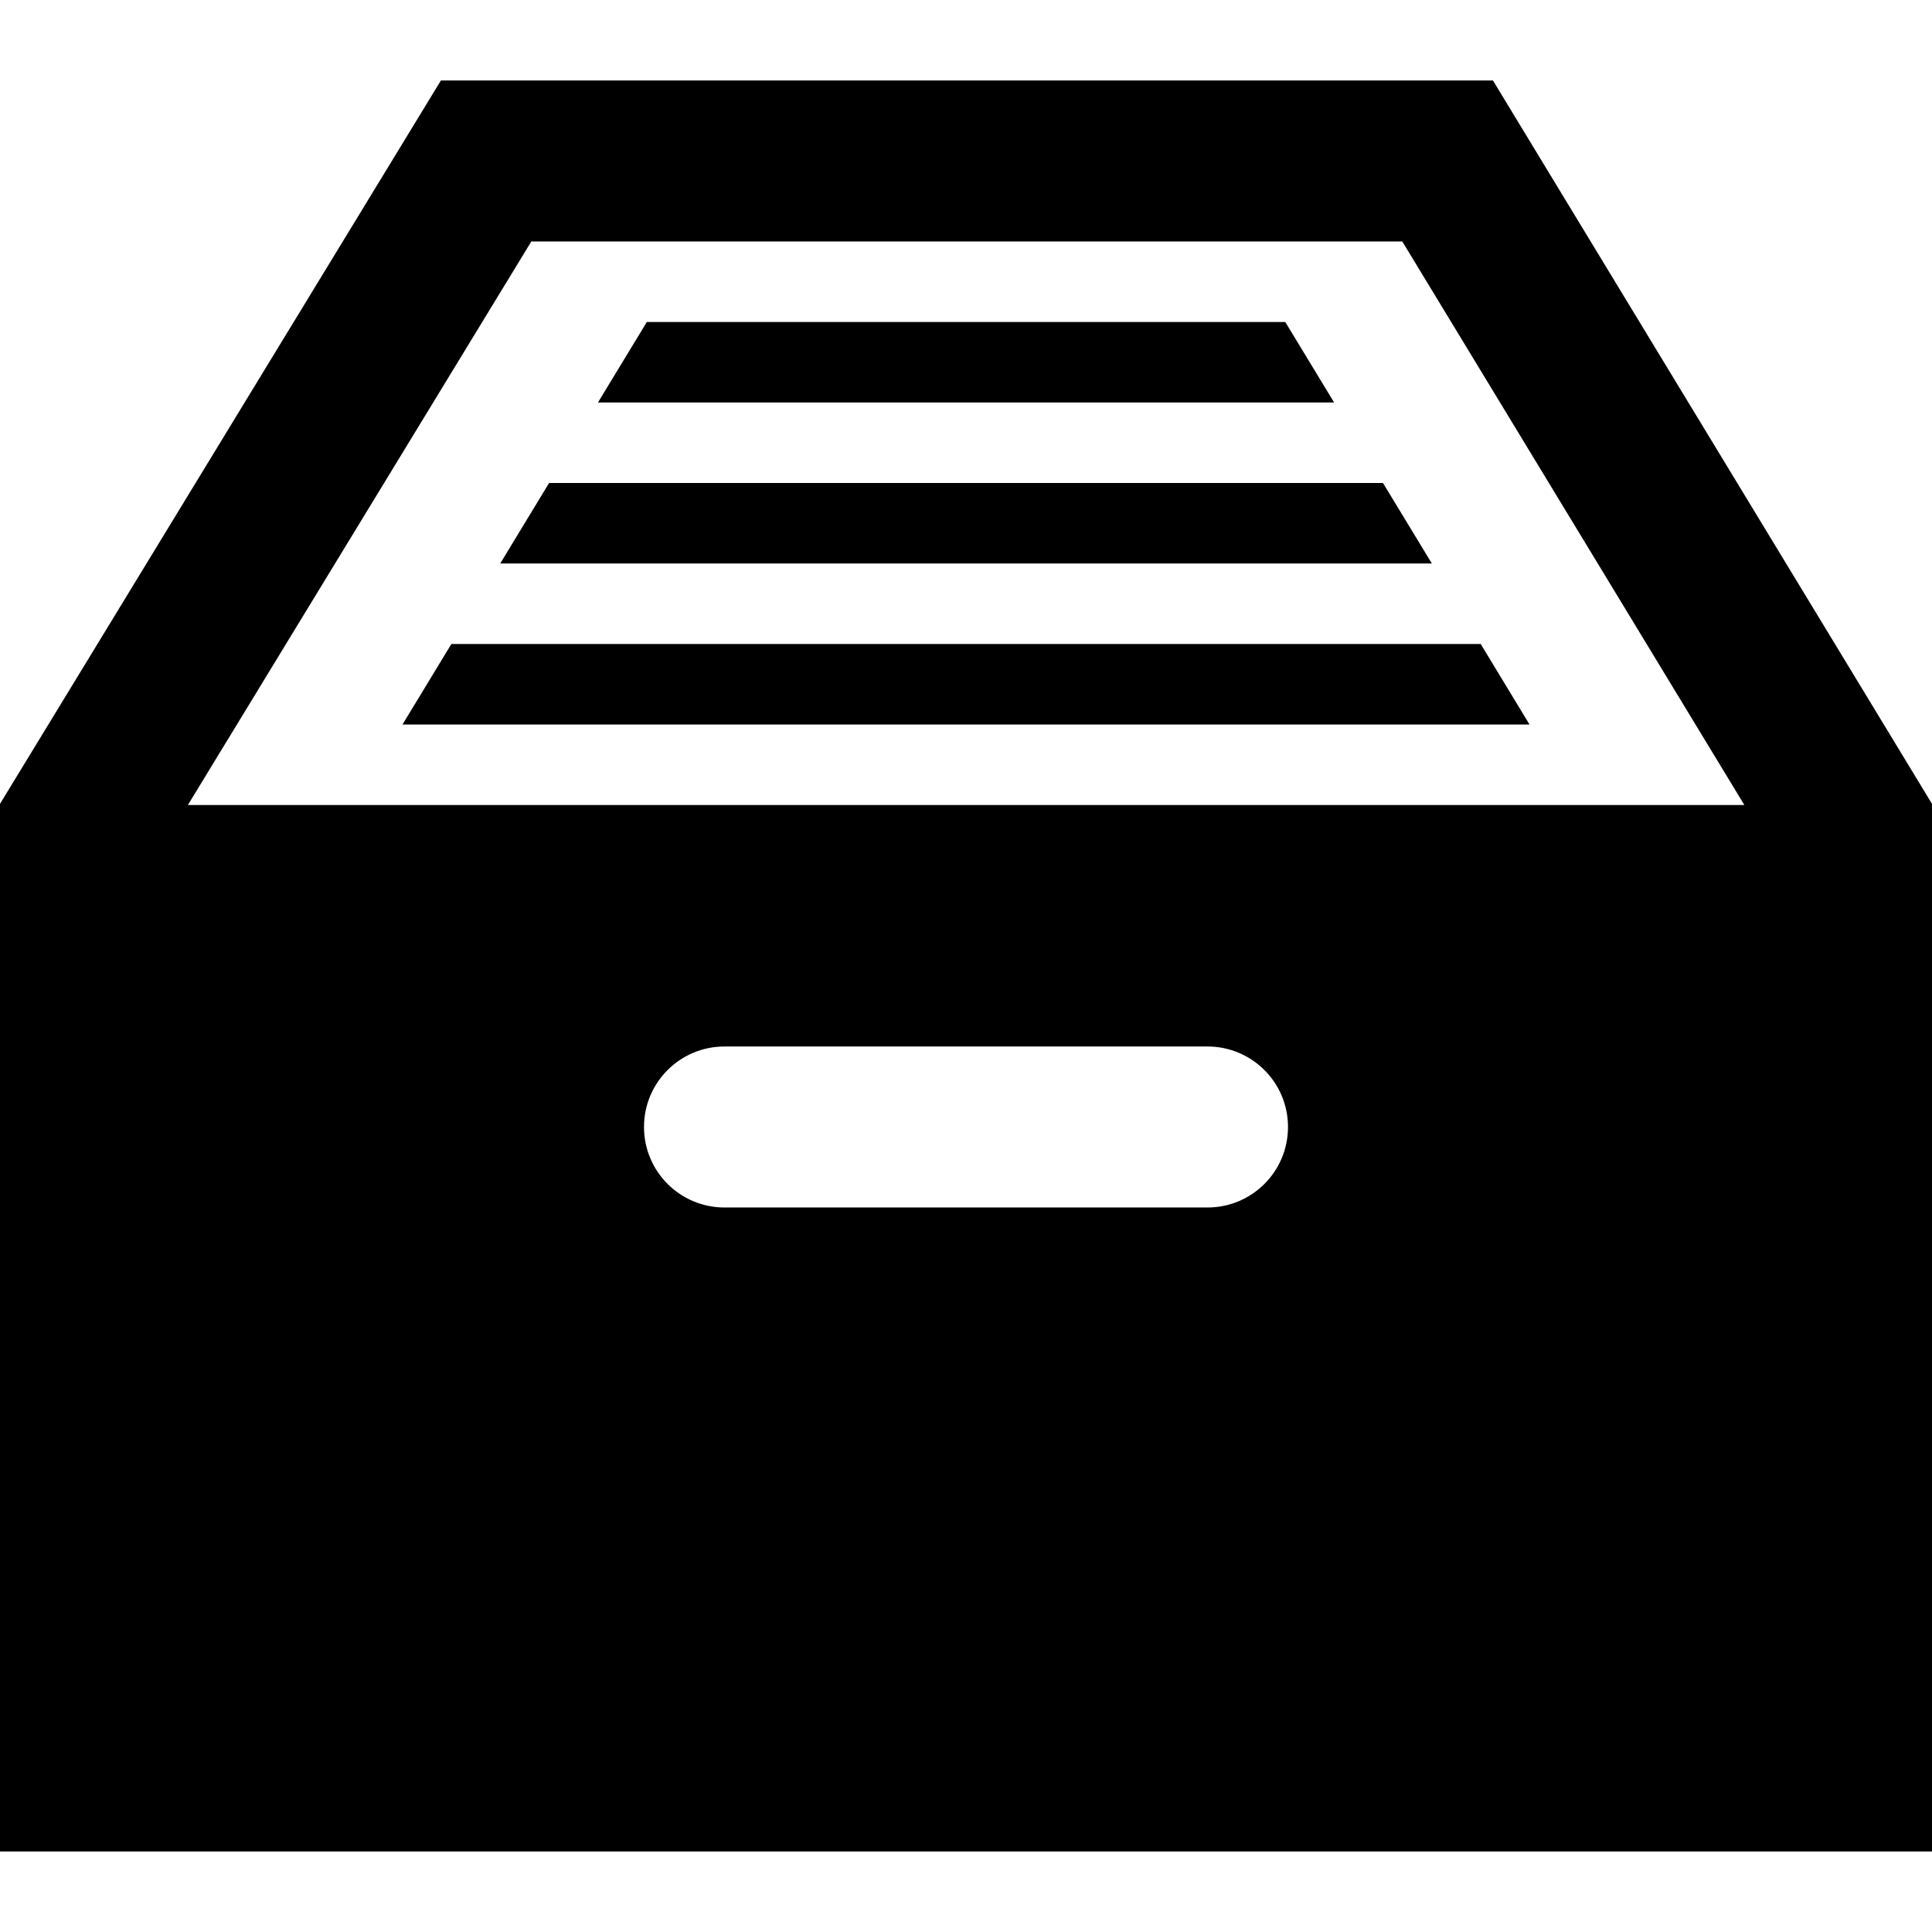<svg xmlns="http://www.w3.org/2000/svg" width="24" height="24" viewBox="0 0 24 24"><path d="M5.607 8h12.787l.606 1h-14l.607-1zm10.359-4h-7.931l-.607 1h9.145l-.607-1zm-9.145 2l-.607 1h11.573l-.607-1h-10.359zm17.179 3.986v13.014h-24v-13.014l5.477-8.986h13.069l5.454 8.986zm-8 4.014c0-.552-.447-1-1-1h-6c-.553 0-1 .448-1 1s.447 1 1 1h6c.553 0 1-.448 1-1zm5.669-4l-4.249-7h-10.82l-4.266 7h19.335z"/></svg>